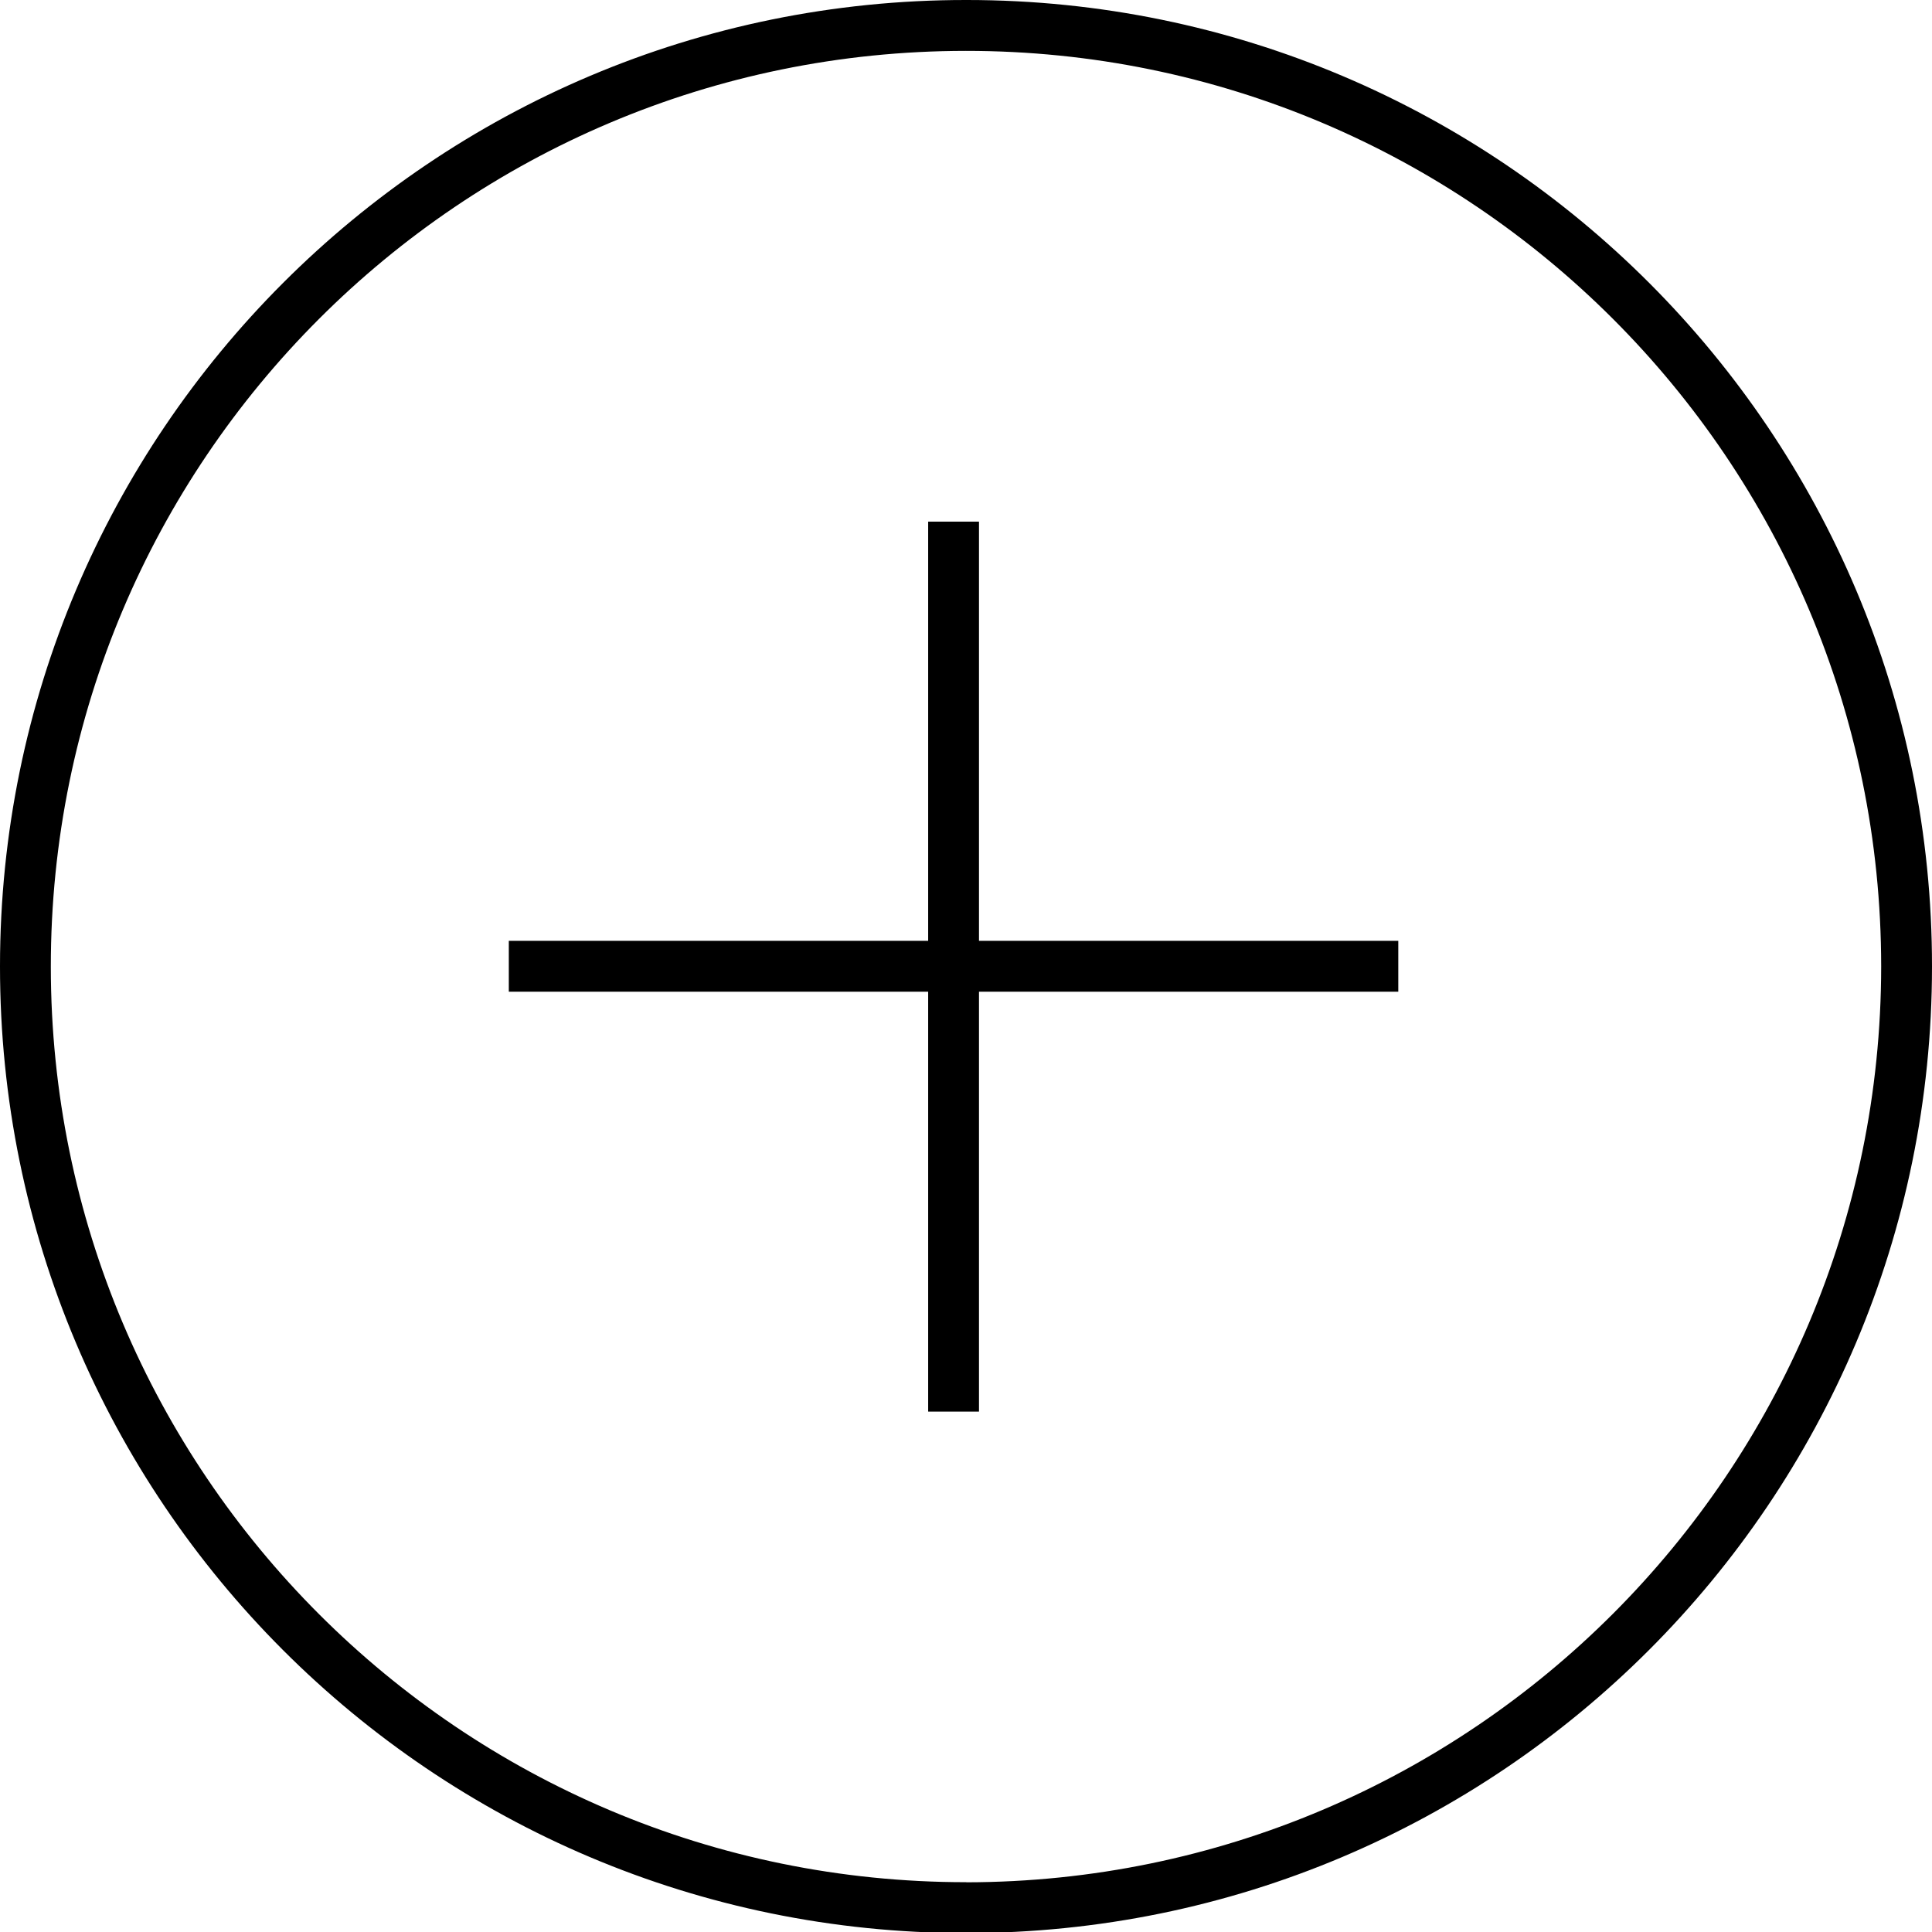 <?xml version="1.0" encoding="UTF-8"?>
<svg id="Ebene_1" xmlns="http://www.w3.org/2000/svg" width="36" height="36" version="1.1" viewBox="0 0 36 36">
  <!-- Generator: Adobe Illustrator 29.0.0, SVG Export Plug-In . SVG Version: 2.1.0 Build 186)  -->
  <path d="M18.005,35.072c-9.418.003-17.055-7.634-17.058-17.057C.944,8.591,8.577.952,17.995.948c9.418-.004,17.054,7.633,17.058,17.057v.007c-.008,9.417-7.636,17.05-17.048,17.062v-.002ZM18.005,0C8.064-.004.003,8.058,0,18.005c-.003,9.947,8.053,18.012,17.995,18.015,9.941.003,18.001-8.058,18.005-18.005v-.005C36.004,8.068,27.955.004,18.019,0h-.014Z"/>
  <polygon points="18.242 9.72 17.295 9.72 17.295 17.531 9.481 17.531 9.481 18.479 17.295 18.479 17.295 26.303 18.242 26.303 18.242 18.479 26.055 18.479 26.055 17.531 18.242 17.531 18.242 9.72"/>
</svg>